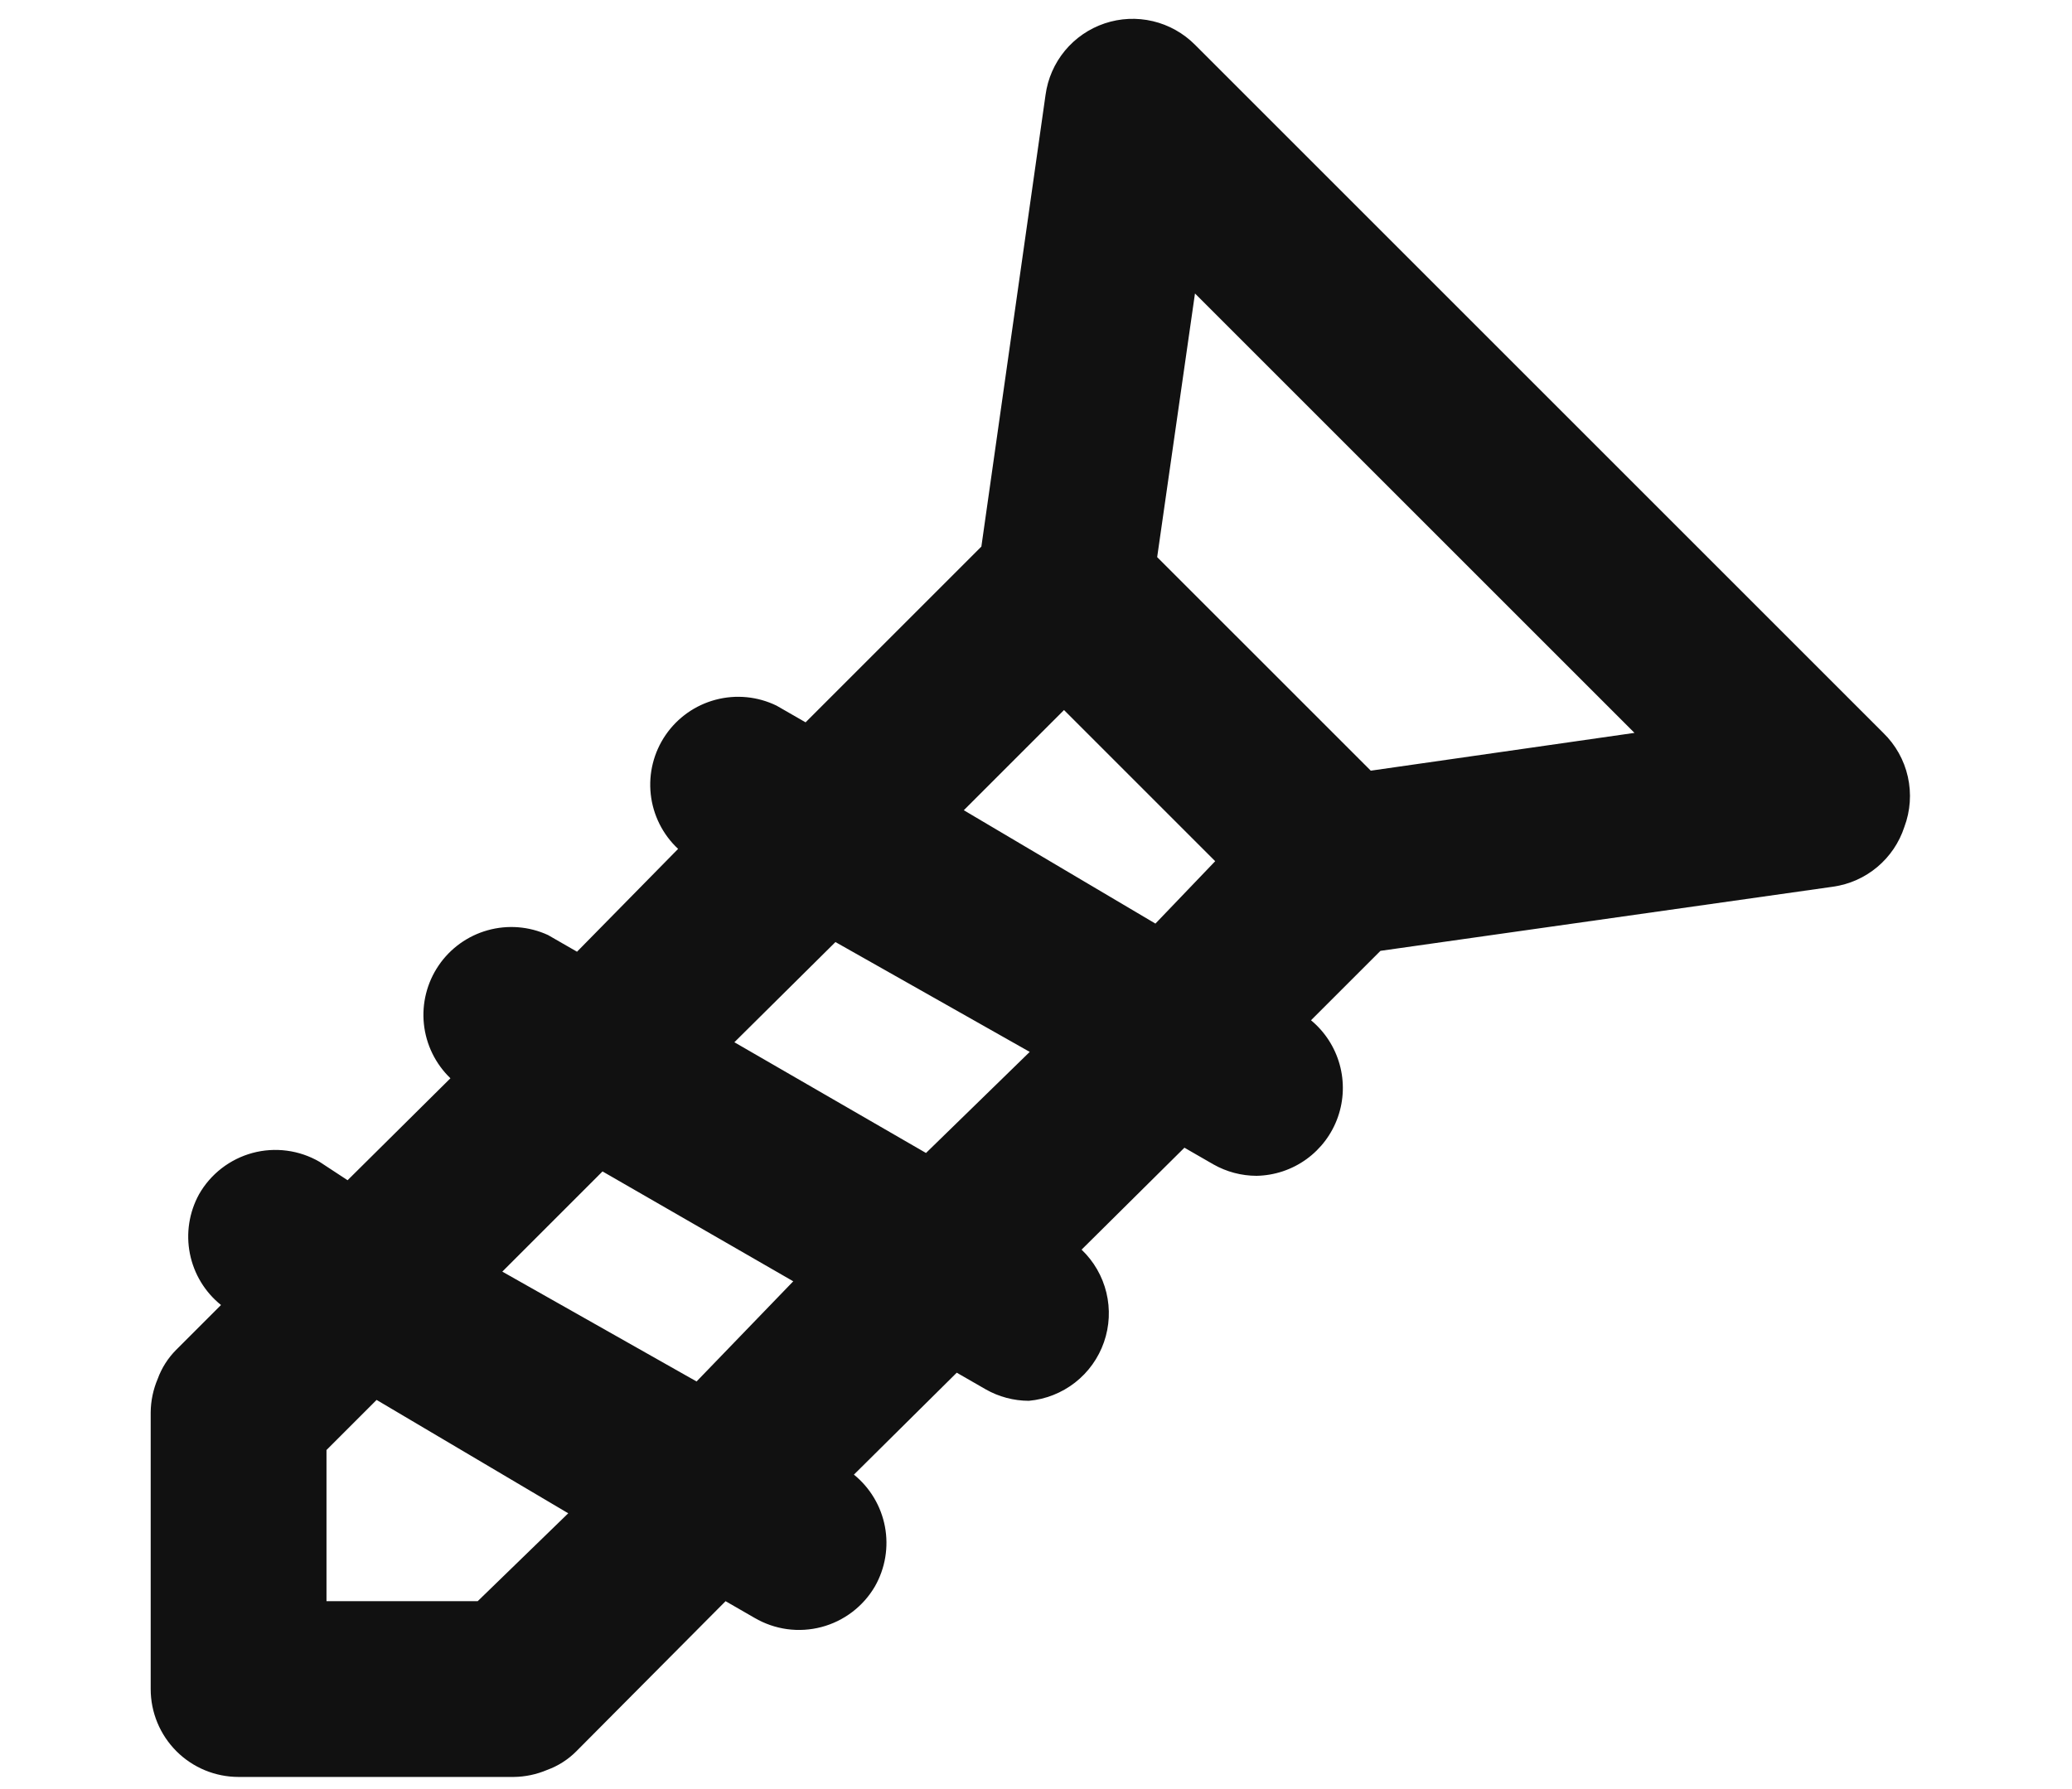 <svg width="110" height="95" viewBox="0 0 110 95" fill="none" xmlns="http://www.w3.org/2000/svg">
<path d="M99.98 38.916L63.44 2.376C62.826 1.759 62.052 1.326 61.205 1.125C60.358 0.925 59.472 0.965 58.647 1.242C57.822 1.519 57.09 2.021 56.535 2.691C55.981 3.362 55.624 4.174 55.507 5.036L52.1 29.023L42.767 38.356L41.227 37.47C40.222 36.981 39.075 36.869 37.995 37.155C36.915 37.44 35.973 38.103 35.34 39.024C34.707 39.945 34.426 41.062 34.547 42.173C34.668 43.283 35.184 44.314 36 45.076L30.633 50.536L29.093 49.65C28.091 49.19 26.958 49.099 25.896 49.395C24.833 49.69 23.909 50.352 23.289 51.264C22.668 52.176 22.39 53.278 22.504 54.374C22.619 55.471 23.118 56.492 23.913 57.256L18.453 62.67L16.96 61.69C16.427 61.381 15.839 61.181 15.229 61.101C14.618 61.021 13.998 61.062 13.404 61.222C12.81 61.383 12.253 61.66 11.766 62.036C11.279 62.413 10.871 62.882 10.567 63.416C10.04 64.377 9.868 65.493 10.081 66.569C10.294 67.644 10.879 68.609 11.733 69.296L9.353 71.676C8.918 72.112 8.583 72.638 8.373 73.216C8.134 73.778 8.007 74.38 8 74.99V89.69C8 90.927 8.492 92.114 9.367 92.99C10.242 93.865 11.429 94.356 12.667 94.356H27.273C27.883 94.349 28.486 94.222 29.047 93.983C29.626 93.773 30.151 93.439 30.587 93.003L38.52 85.023L40.06 85.91C40.59 86.22 41.176 86.423 41.784 86.507C42.392 86.59 43.011 86.553 43.605 86.397C44.199 86.241 44.757 85.969 45.245 85.597C45.734 85.225 46.145 84.761 46.453 84.23C46.998 83.269 47.185 82.146 46.98 81.061C46.774 79.976 46.191 78.999 45.333 78.303L50.793 72.89L52.333 73.776C53.031 74.172 53.818 74.381 54.62 74.383C55.513 74.303 56.364 73.966 57.072 73.415C57.779 72.863 58.312 72.119 58.607 71.272C58.903 70.425 58.948 69.511 58.737 68.64C58.527 67.768 58.069 66.975 57.42 66.356L62.88 60.943L64.42 61.83C65.118 62.225 65.905 62.434 66.707 62.436C67.66 62.419 68.585 62.111 69.357 61.553C70.13 60.994 70.713 60.213 71.028 59.313C71.343 58.414 71.375 57.439 71.12 56.521C70.864 55.603 70.334 54.784 69.6 54.176L73.287 50.49L97.32 47.083C98.184 46.96 98.996 46.598 99.664 46.037C100.332 45.476 100.83 44.739 101.1 43.91C101.42 43.059 101.484 42.133 101.285 41.246C101.087 40.359 100.633 39.549 99.98 38.916ZM25.36 85.023H17.333V76.996L19.993 74.336L30.167 80.356L25.36 85.023ZM36.98 73.356L26.667 67.523L31.987 62.203L42.113 68.037L36.98 73.356ZM49.16 61.223L38.987 55.343L44.353 50.023L54.667 55.856L49.16 61.223ZM61.34 49.043L51.167 43.023L56.487 37.703L64.513 45.73L61.34 49.043ZM72.773 40.923L61.433 29.583L63.44 15.583L86.773 38.916L72.773 40.923Z" fill="#111111"/>
</svg>
